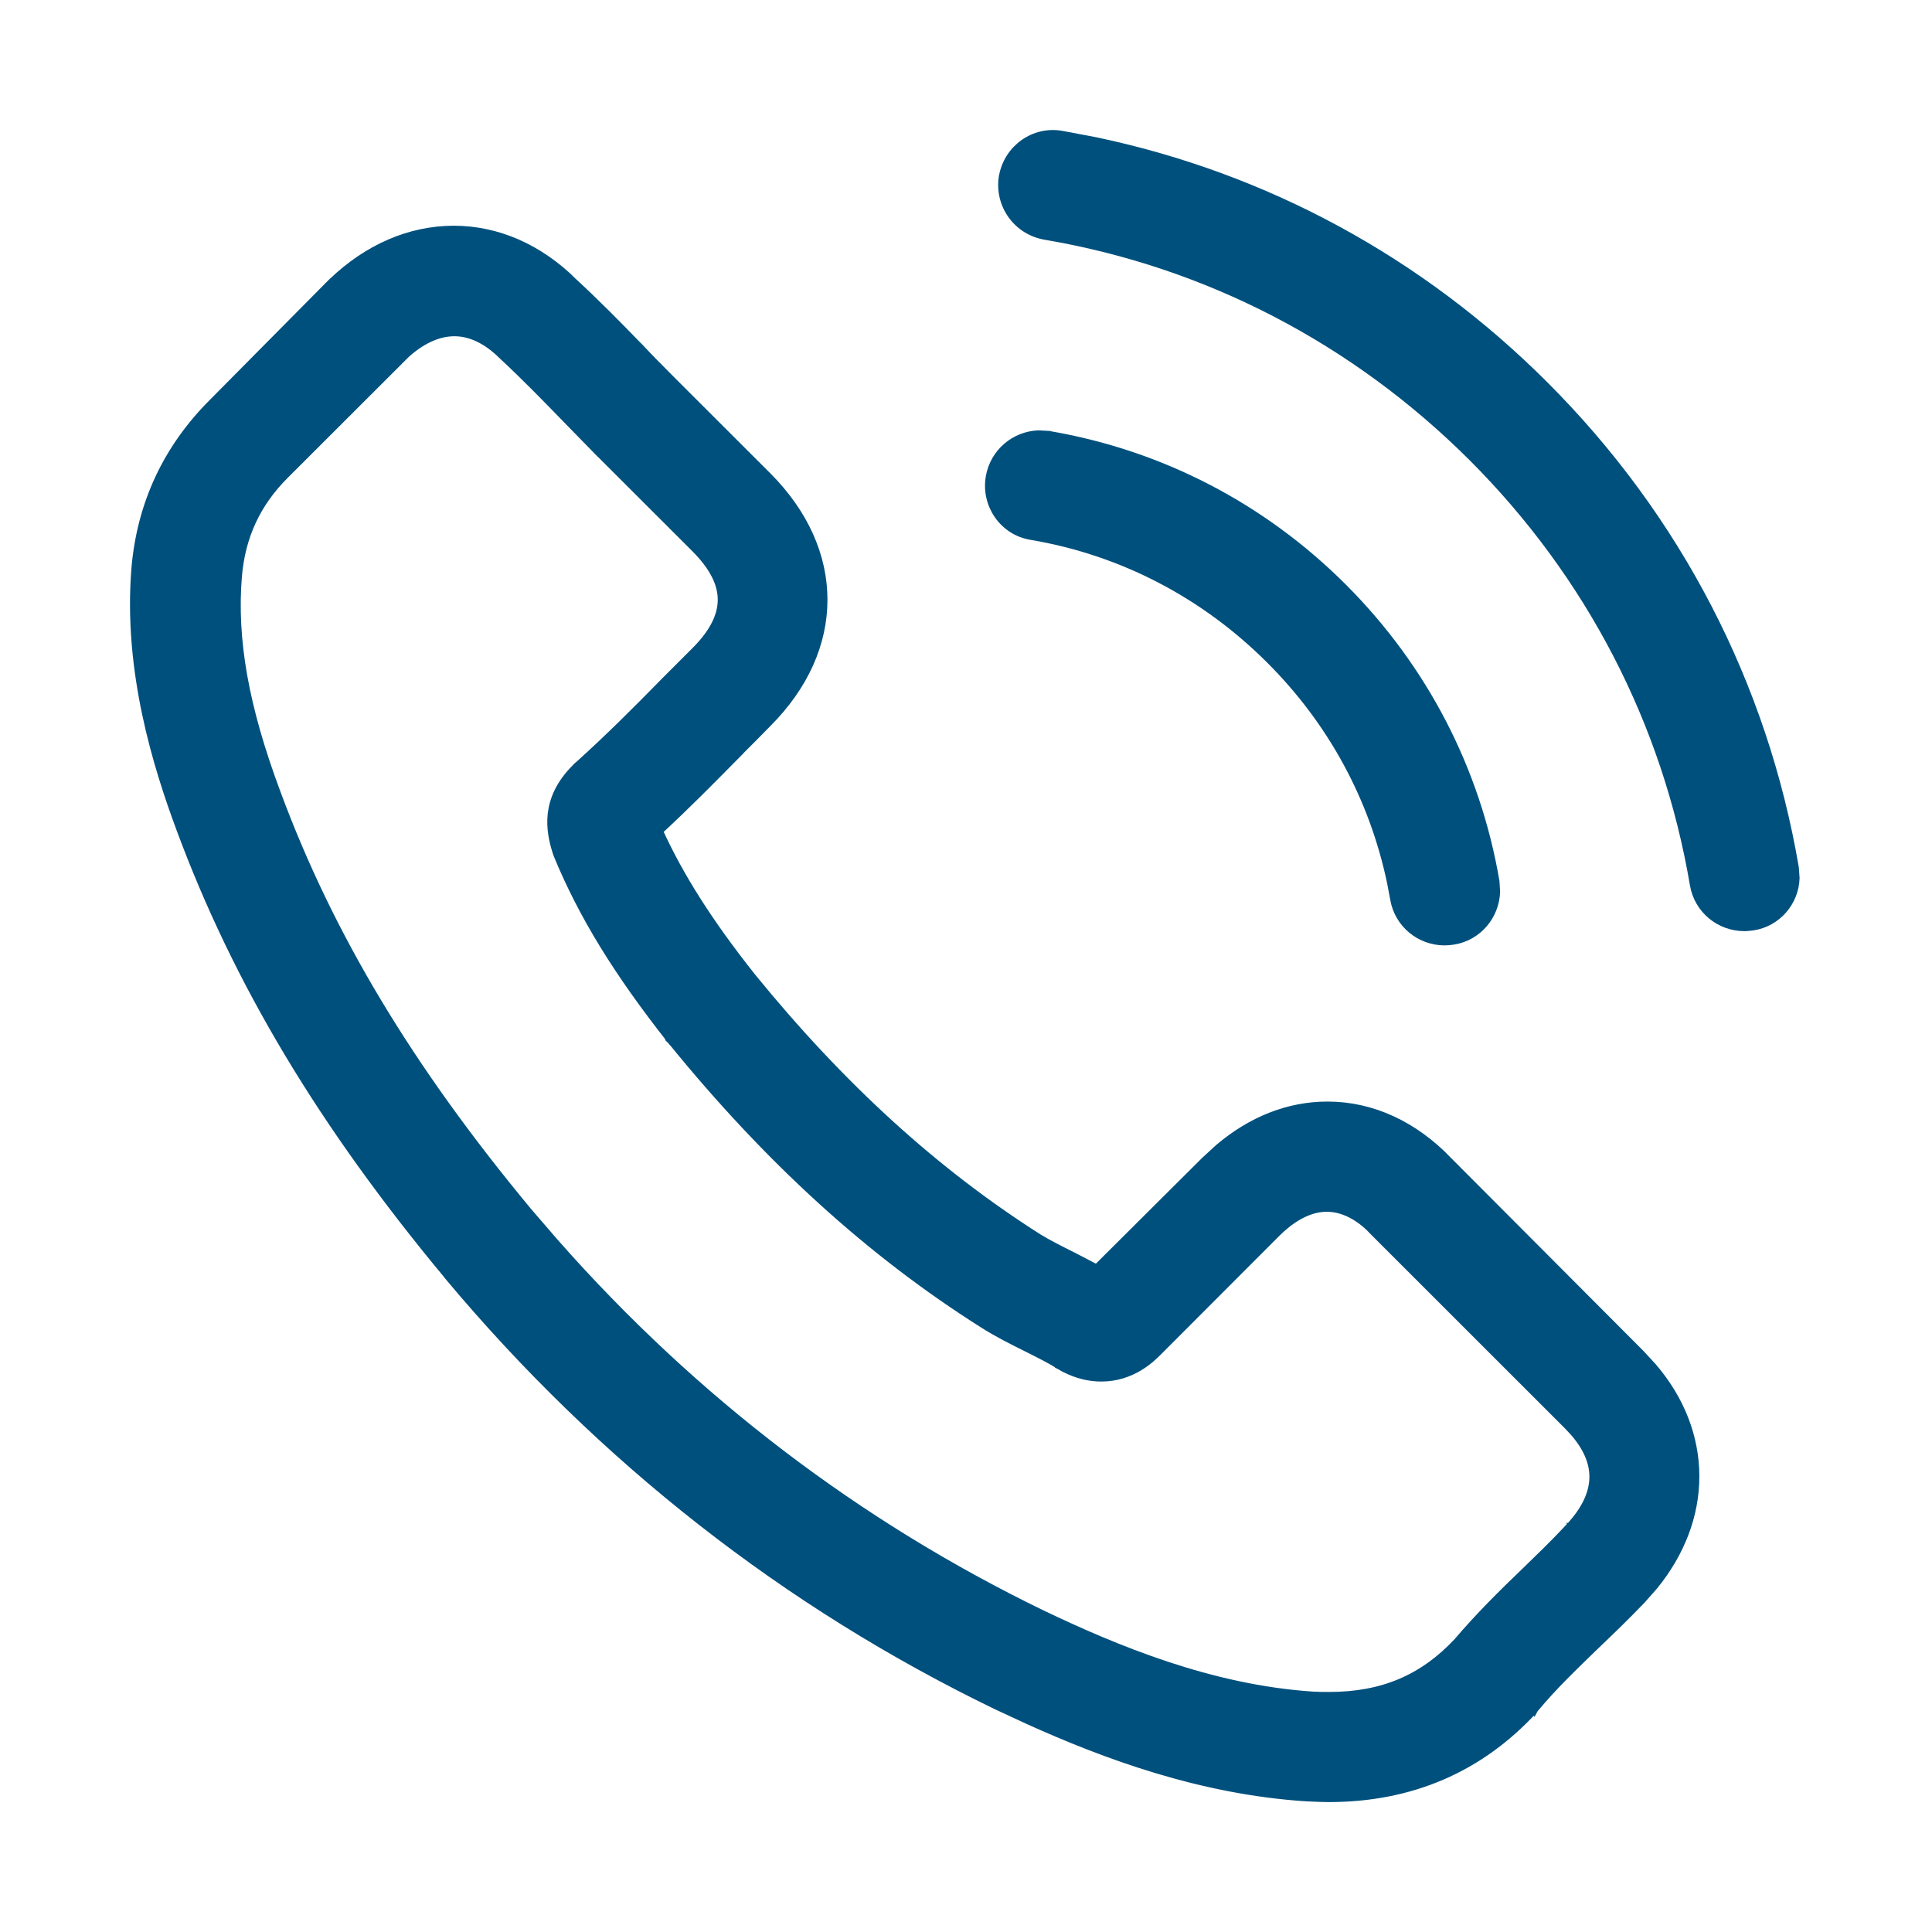 <svg width="24" height="24" viewBox="0 0 24 24" fill="none" xmlns="http://www.w3.org/2000/svg">
<path d="M5.636 2.854C6.18 2.854 6.697 3.082 7.126 3.507H7.125C7.408 3.768 7.682 4.046 7.942 4.315H7.943C8.073 4.454 8.211 4.593 8.346 4.728L9.531 5.912C9.995 6.376 10.229 6.912 10.229 7.45C10.229 7.989 9.995 8.524 9.531 8.987C9.471 9.048 9.409 9.11 9.349 9.172C9.288 9.233 9.227 9.295 9.166 9.355L9.167 9.356C8.854 9.673 8.53 10.003 8.184 10.322C8.445 10.893 8.803 11.458 9.334 12.129C10.451 13.502 11.617 14.562 12.896 15.375C13.02 15.451 13.165 15.524 13.321 15.602H13.322C13.419 15.653 13.521 15.705 13.623 15.759L14.97 14.418L15.141 14.261C15.548 13.916 16.009 13.734 16.49 13.734C17.044 13.734 17.565 13.976 17.994 14.423H17.993L20.377 16.814L20.534 16.984C20.879 17.389 21.059 17.855 21.06 18.339C21.06 18.819 20.882 19.288 20.545 19.702L20.391 19.876C20.203 20.072 20.011 20.258 19.824 20.436C19.55 20.702 19.292 20.948 19.068 21.219C19.063 21.226 19.058 21.232 19.057 21.233L19.051 21.244L19.05 21.243C18.38 21.97 17.524 22.336 16.508 22.336C16.42 22.336 16.323 22.331 16.231 22.327H16.23C14.919 22.243 13.729 21.801 12.782 21.374L12.392 21.193C9.771 19.927 7.477 18.13 5.571 15.854V15.852C4.001 13.965 2.947 12.201 2.241 10.298C1.954 9.524 1.578 8.334 1.683 7.056V7.055C1.753 6.257 2.076 5.569 2.64 5.005L4.115 3.516C4.117 3.514 4.119 3.513 4.12 3.512C4.121 3.511 4.122 3.509 4.124 3.507H4.125C4.567 3.082 5.091 2.855 5.636 2.854ZM5.645 4.127C5.44 4.127 5.226 4.226 5.02 4.419L5.021 4.42L3.539 5.9C3.187 6.252 2.997 6.663 2.955 7.159C2.891 7.944 3.036 8.779 3.438 9.855C4.092 11.62 5.078 13.266 6.556 15.047L6.896 15.441C8.615 17.39 10.65 18.94 12.947 20.053C13.845 20.482 15.036 20.982 16.315 21.064C16.378 21.068 16.446 21.068 16.512 21.068C17.176 21.068 17.68 20.852 18.108 20.394C18.379 20.076 18.666 19.792 18.947 19.523C19.132 19.343 19.302 19.18 19.469 19.001L19.47 19C19.474 18.994 19.479 18.99 19.483 18.987V18.986C19.694 18.765 19.794 18.551 19.794 18.344C19.794 18.161 19.714 17.975 19.549 17.787L19.473 17.706L17.07 15.304C16.939 15.16 16.73 15.003 16.481 15.003C16.229 15.003 16.007 15.168 15.861 15.313L14.377 16.799C14.302 16.873 14.063 17.112 13.682 17.112C13.53 17.112 13.382 17.076 13.229 16.999C13.218 16.994 13.207 16.986 13.199 16.981C13.19 16.976 13.183 16.972 13.177 16.969L13.173 16.967L13.199 16.924L13.173 16.966C13.049 16.889 12.904 16.817 12.747 16.738C12.574 16.652 12.389 16.56 12.209 16.445C10.811 15.561 9.544 14.407 8.343 12.928L8.34 12.926L8.336 12.922L8.376 12.891L8.336 12.921C7.674 12.081 7.237 11.373 6.927 10.621L6.926 10.618C6.924 10.612 6.921 10.605 6.919 10.599C6.917 10.592 6.915 10.585 6.913 10.579L6.912 10.578C6.872 10.452 6.834 10.29 6.854 10.111C6.875 9.931 6.956 9.736 7.15 9.542L7.151 9.543C7.156 9.537 7.16 9.531 7.163 9.528C7.169 9.523 7.17 9.523 7.172 9.521L7.174 9.519C7.55 9.181 7.897 8.835 8.262 8.462L8.636 8.088C8.861 7.863 8.966 7.653 8.966 7.45C8.966 7.247 8.861 7.038 8.636 6.812L7.45 5.627H7.449C7.38 5.556 7.311 5.485 7.242 5.415C7.173 5.345 7.105 5.275 7.037 5.205C6.772 4.932 6.522 4.676 6.258 4.43L6.256 4.429C6.254 4.427 6.252 4.424 6.25 4.422C6.248 4.42 6.245 4.418 6.243 4.416C6.107 4.28 5.898 4.127 5.645 4.127ZM19.512 18.983V19.028C19.522 19.018 19.531 19.007 19.541 18.996C19.535 18.991 19.53 18.985 19.524 18.983C19.52 18.982 19.515 18.984 19.512 18.983ZM19.492 18.984H19.49C19.491 18.984 19.493 18.984 19.494 18.983L19.492 18.984Z" fill="#00507D" stroke="#00507D" stroke-width="0.1"/>
<path d="M13.03 5.403L13.031 5.404C14.418 5.641 15.682 6.296 16.684 7.298C17.685 8.299 18.341 9.564 18.577 10.95L18.585 11.079C18.574 11.376 18.36 11.636 18.054 11.685H18.052C18.018 11.69 17.985 11.694 17.946 11.694C17.641 11.694 17.372 11.478 17.319 11.167L17.279 10.956C17.059 9.912 16.546 8.965 15.779 8.198C14.962 7.381 13.938 6.847 12.81 6.657C12.461 6.6 12.235 6.265 12.296 5.922C12.35 5.621 12.605 5.407 12.901 5.396L13.03 5.403Z" fill="#00507D" stroke="#00507D" stroke-width="0.1"/>
<path d="M13.19 1.675L13.613 1.755C15.723 2.199 17.641 3.239 19.186 4.784C20.835 6.432 21.908 8.504 22.296 10.78L22.305 10.908C22.296 11.203 22.078 11.462 21.776 11.508H21.775C21.742 11.512 21.707 11.517 21.669 11.517C21.363 11.517 21.094 11.3 21.042 10.988C20.701 8.976 19.75 7.14 18.29 5.68C16.83 4.224 14.994 3.269 12.981 2.928C12.633 2.867 12.402 2.542 12.458 2.193L12.459 2.192C12.52 1.849 12.844 1.613 13.19 1.675Z" fill="#00507D" stroke="#00507D" stroke-width="0.1"/>
</svg>
